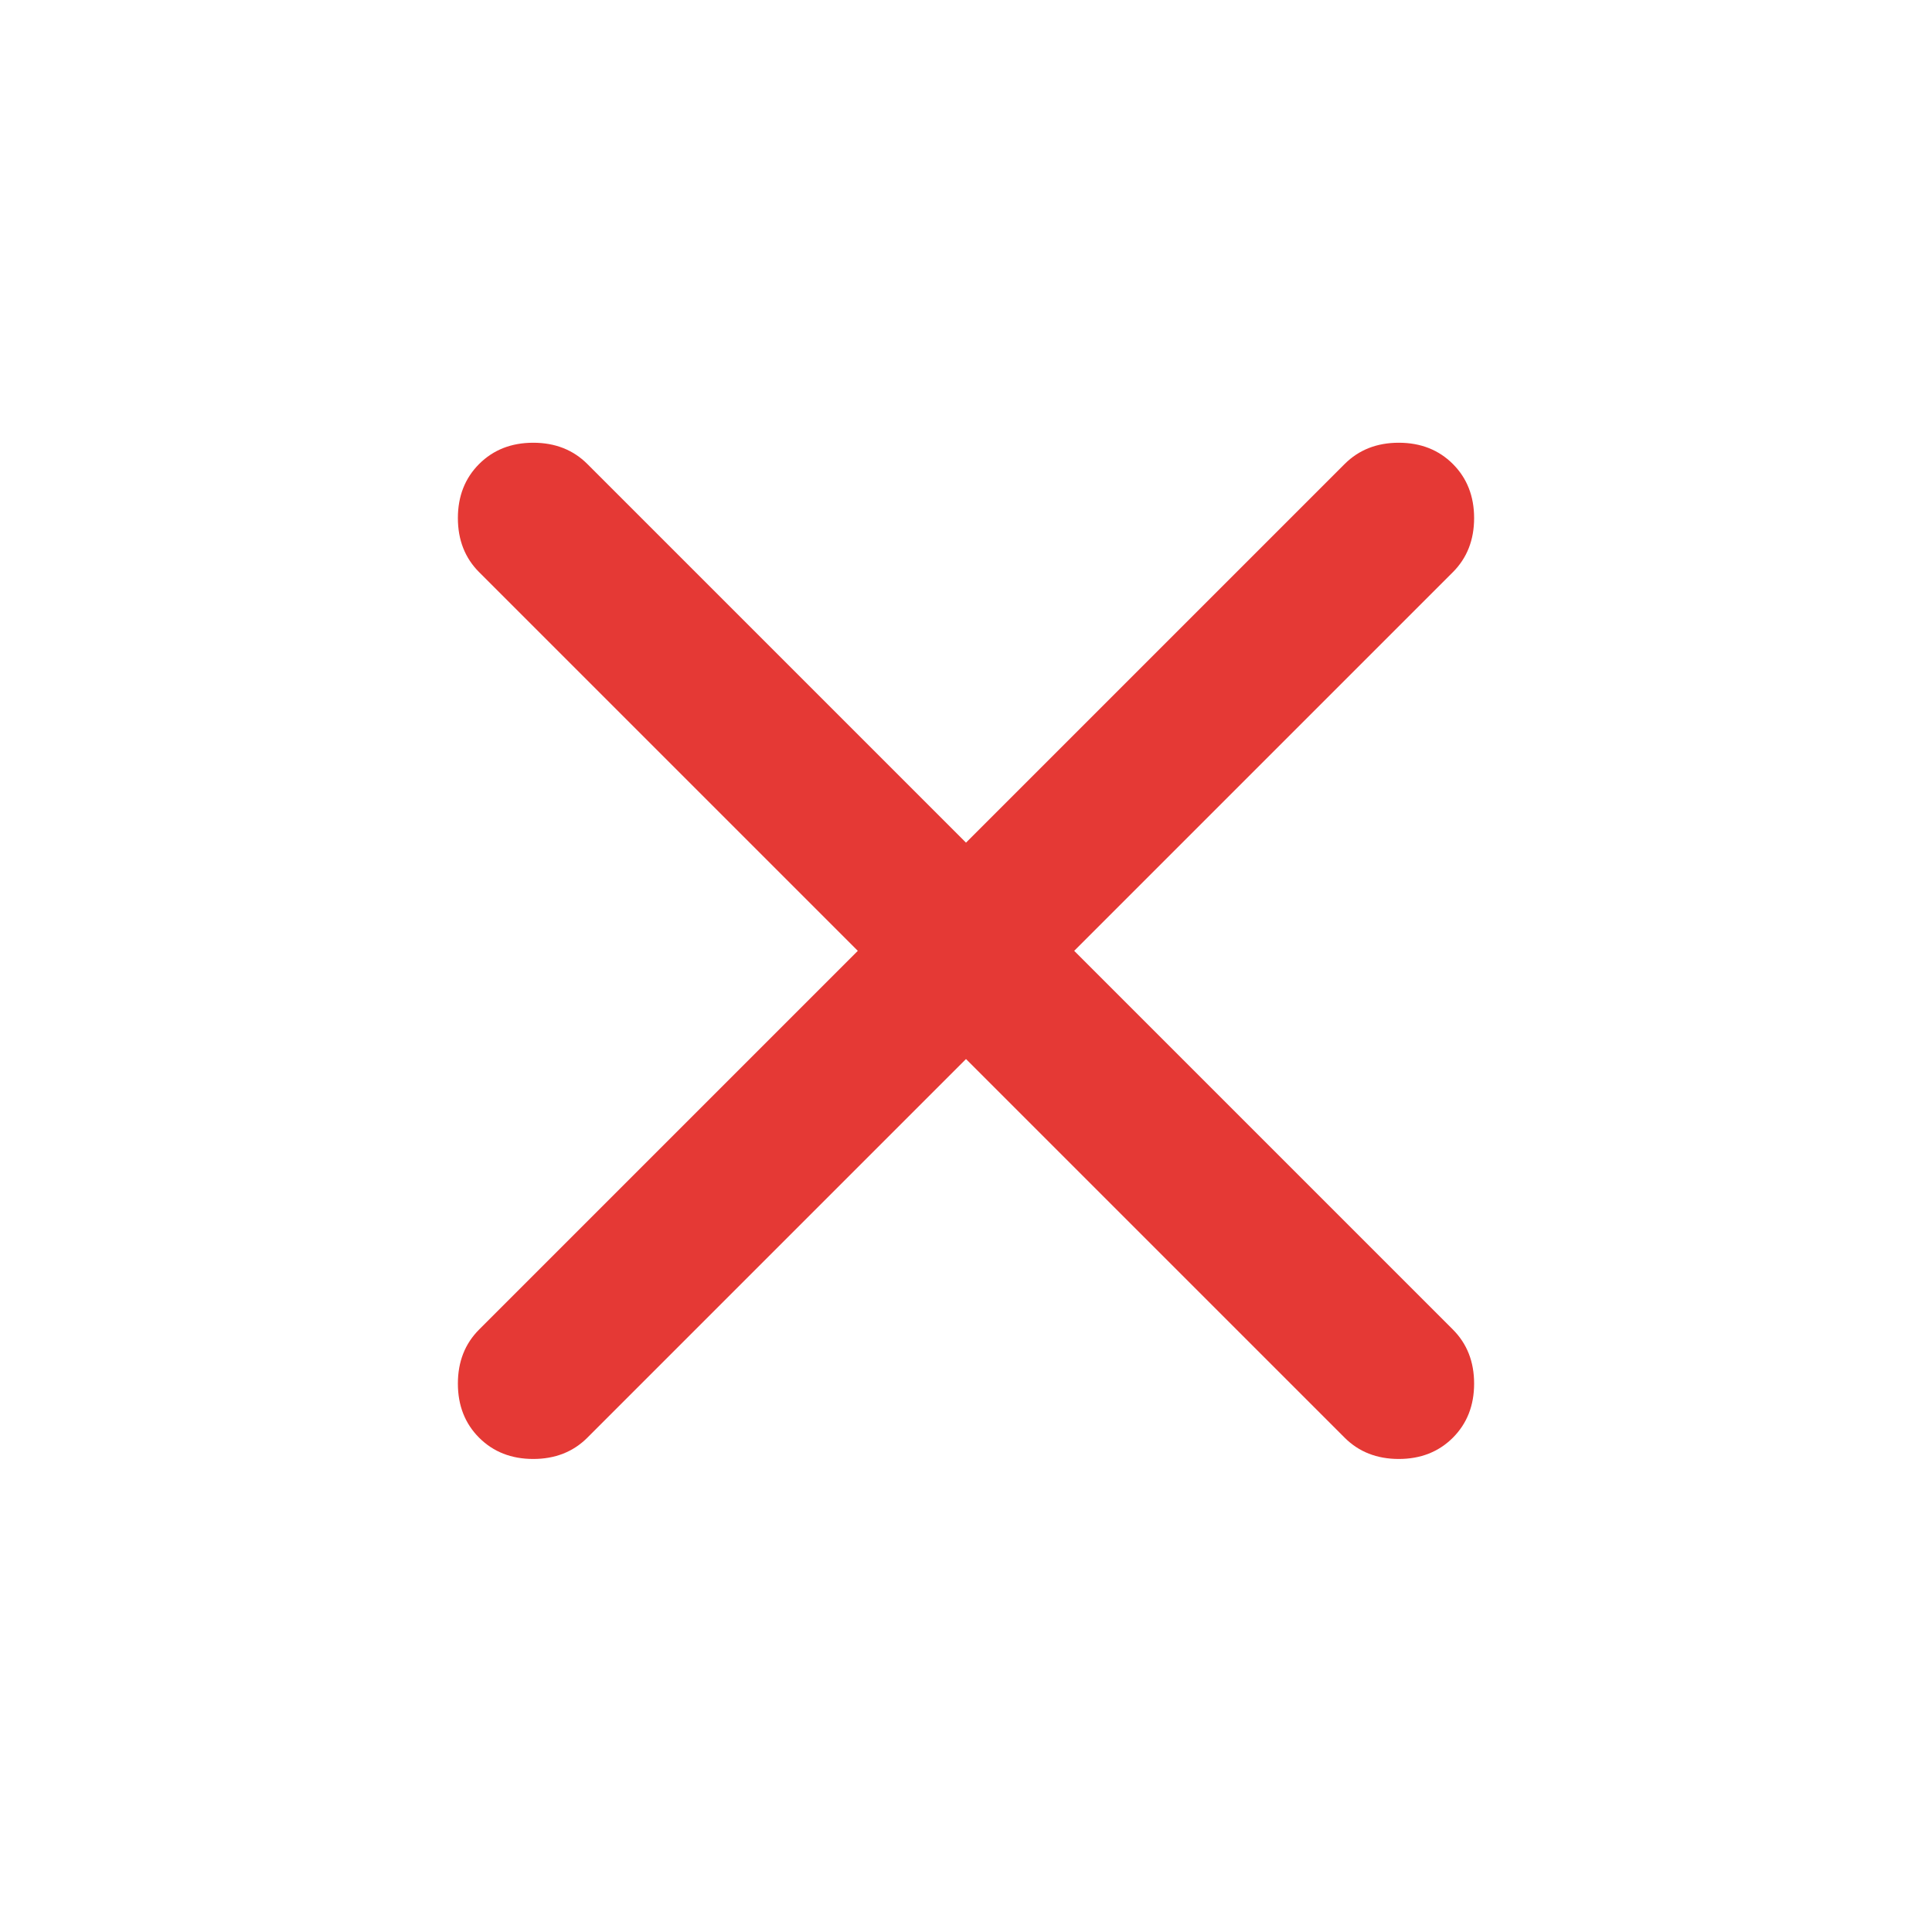 <svg width="25" height="25" viewBox="0 0 25 25" fill="none" xmlns="http://www.w3.org/2000/svg">
<path d="M12.5 13.704L7.6 18.604C7.417 18.787 7.183 18.879 6.9 18.879C6.617 18.879 6.383 18.787 6.2 18.604C6.017 18.421 5.925 18.187 5.925 17.904C5.925 17.62 6.017 17.387 6.2 17.204L11.1 12.304L6.2 7.404C6.017 7.221 5.925 6.987 5.925 6.704C5.925 6.421 6.017 6.187 6.2 6.004C6.383 5.821 6.617 5.729 6.9 5.729C7.183 5.729 7.417 5.821 7.6 6.004L12.5 10.904L17.4 6.004C17.583 5.821 17.817 5.729 18.1 5.729C18.383 5.729 18.617 5.821 18.8 6.004C18.983 6.187 19.075 6.421 19.075 6.704C19.075 6.987 18.983 7.221 18.8 7.404L13.9 12.304L18.8 17.204C18.983 17.387 19.075 17.62 19.075 17.904C19.075 18.187 18.983 18.421 18.8 18.604C18.617 18.787 18.383 18.879 18.1 18.879C17.817 18.879 17.583 18.787 17.4 18.604L12.5 13.704Z" fill="#E53935"/>
</svg>
